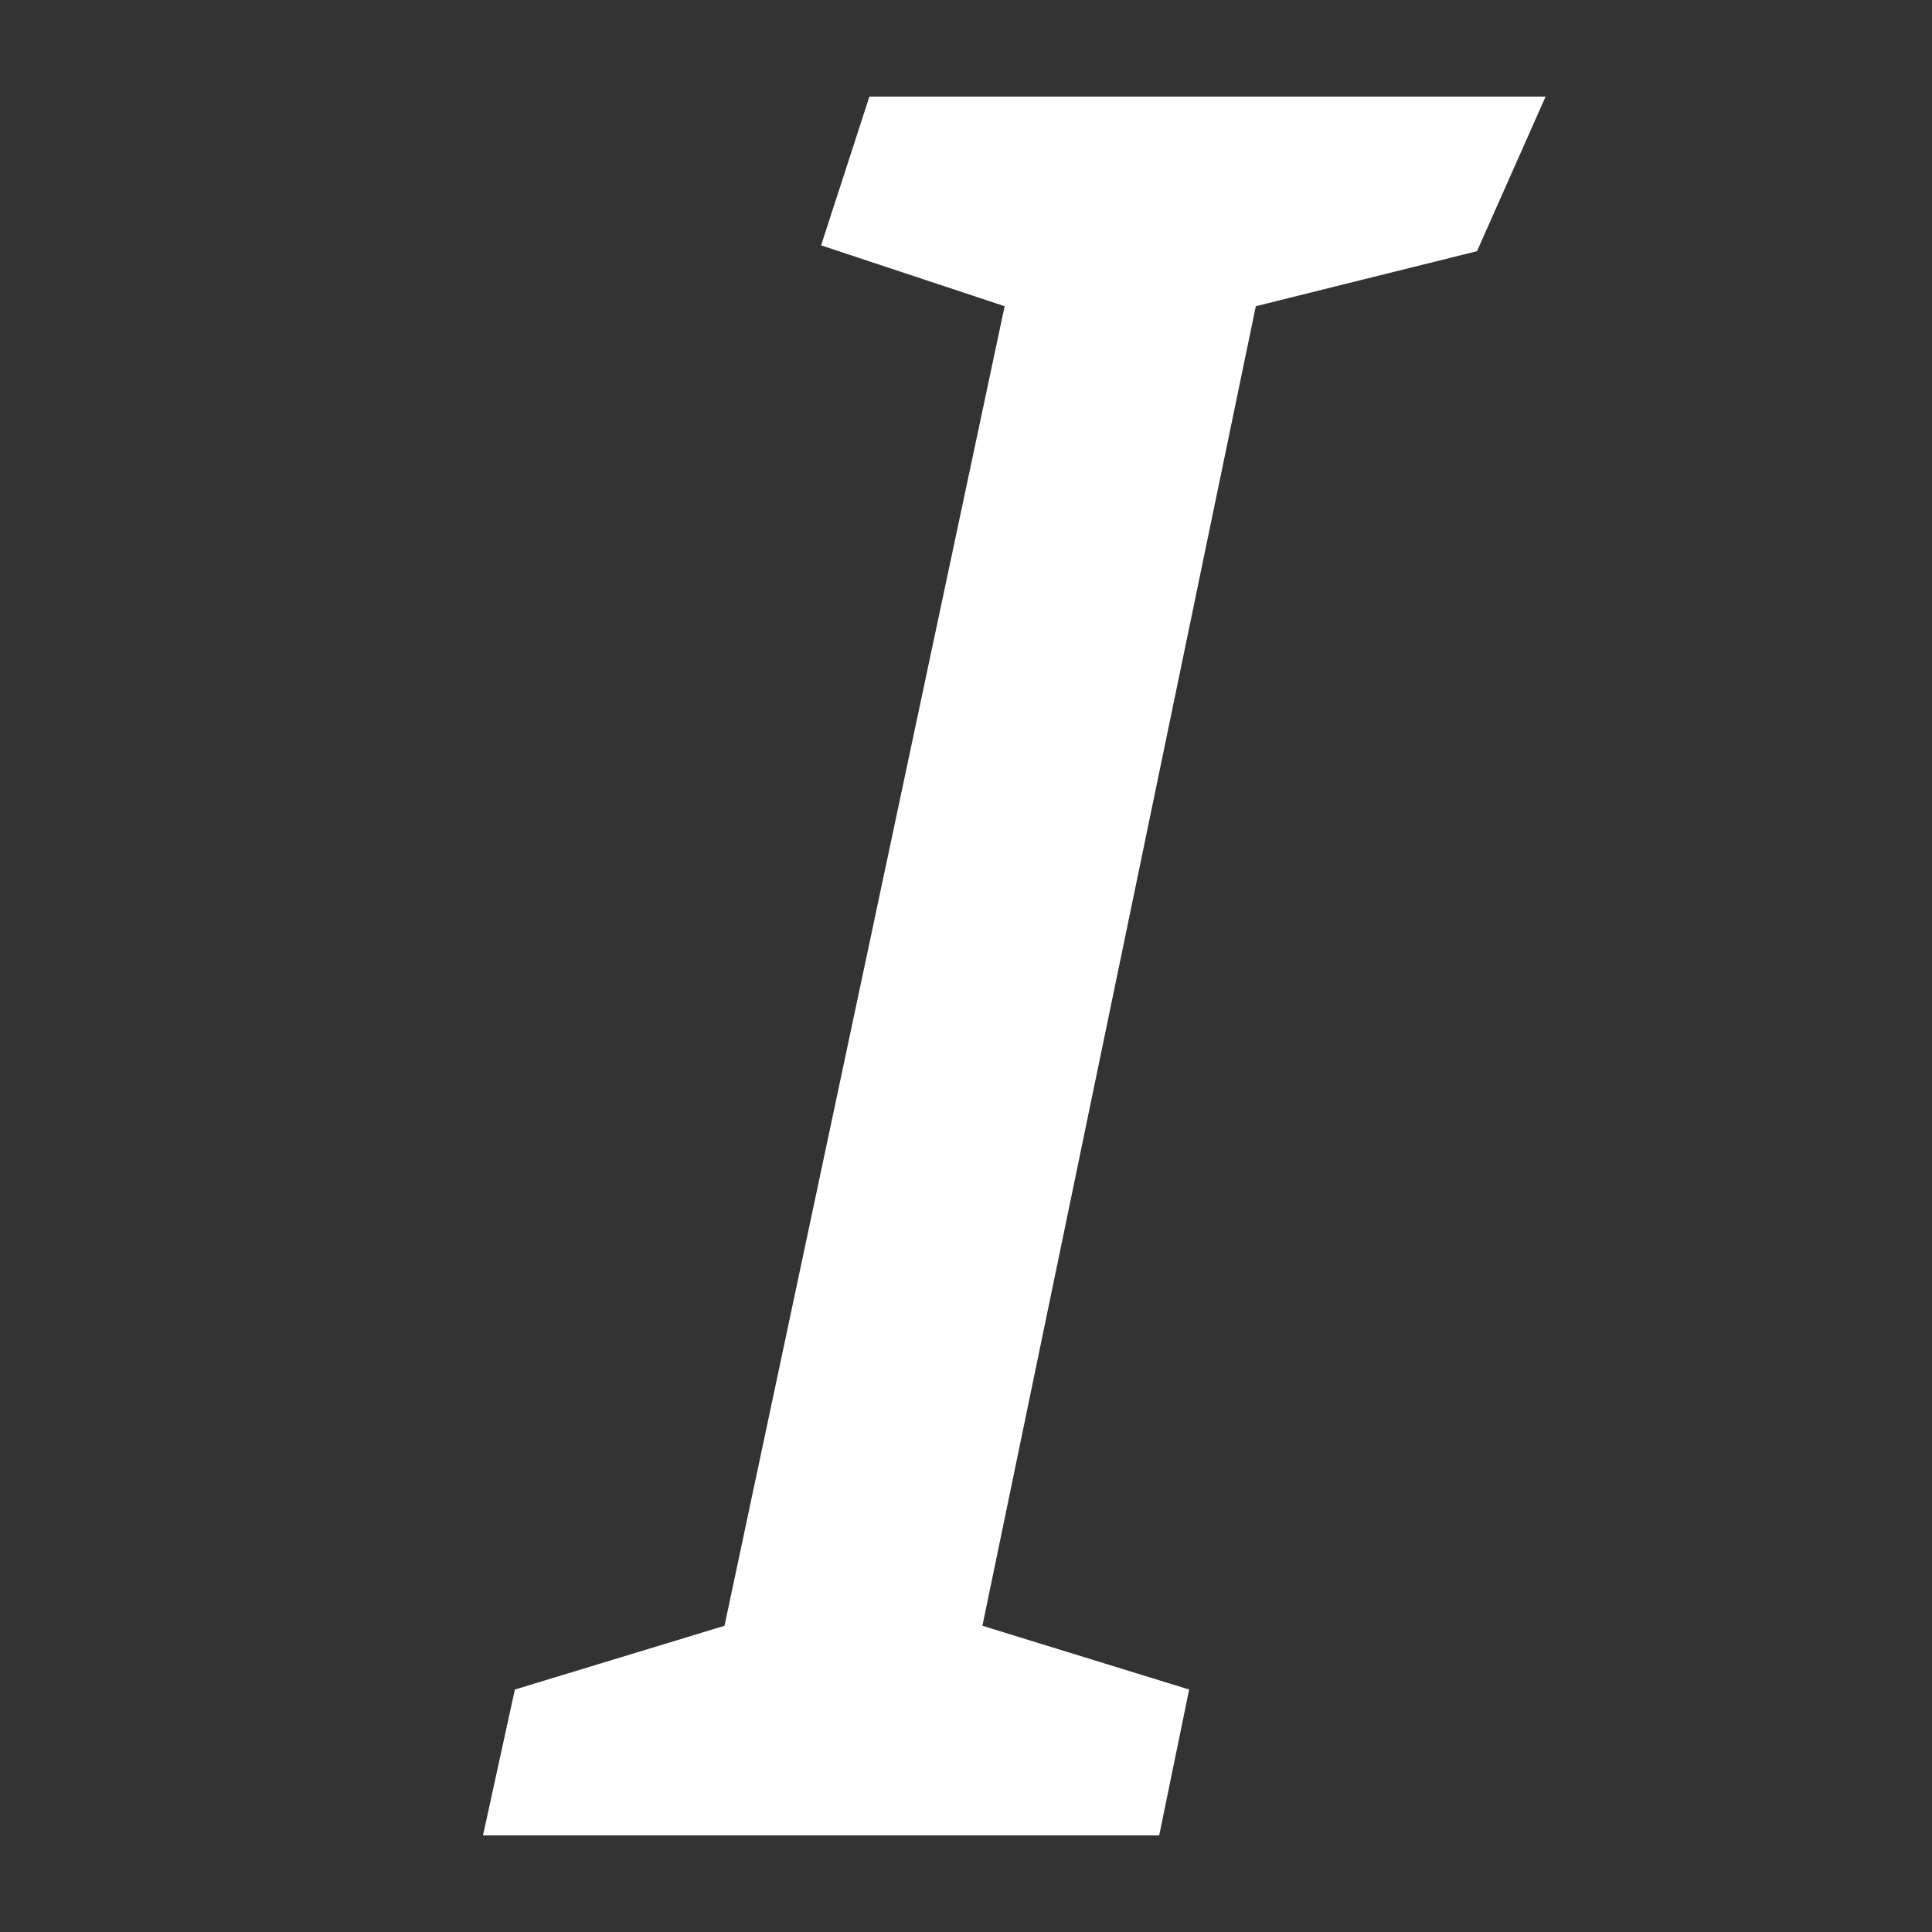 <?xml version="1.0" encoding="UTF-8"?>
<svg xmlns="http://www.w3.org/2000/svg" width="20" height="20" viewBox="0 0 20 20"><rect x="0" y="0" width="20" height="20" fill="#333333" stroke="none"/><g fill="#fff">
	<title>
		italic
	</title>
	<path d="m5 19 .33-1.51 2.17-.66 2.9-13.66-1.9-.63L9 1h7l-.71 1.6-2.29.57-2.83 13.66 2.14.66L12 19H5Z"/>
</g></svg>

